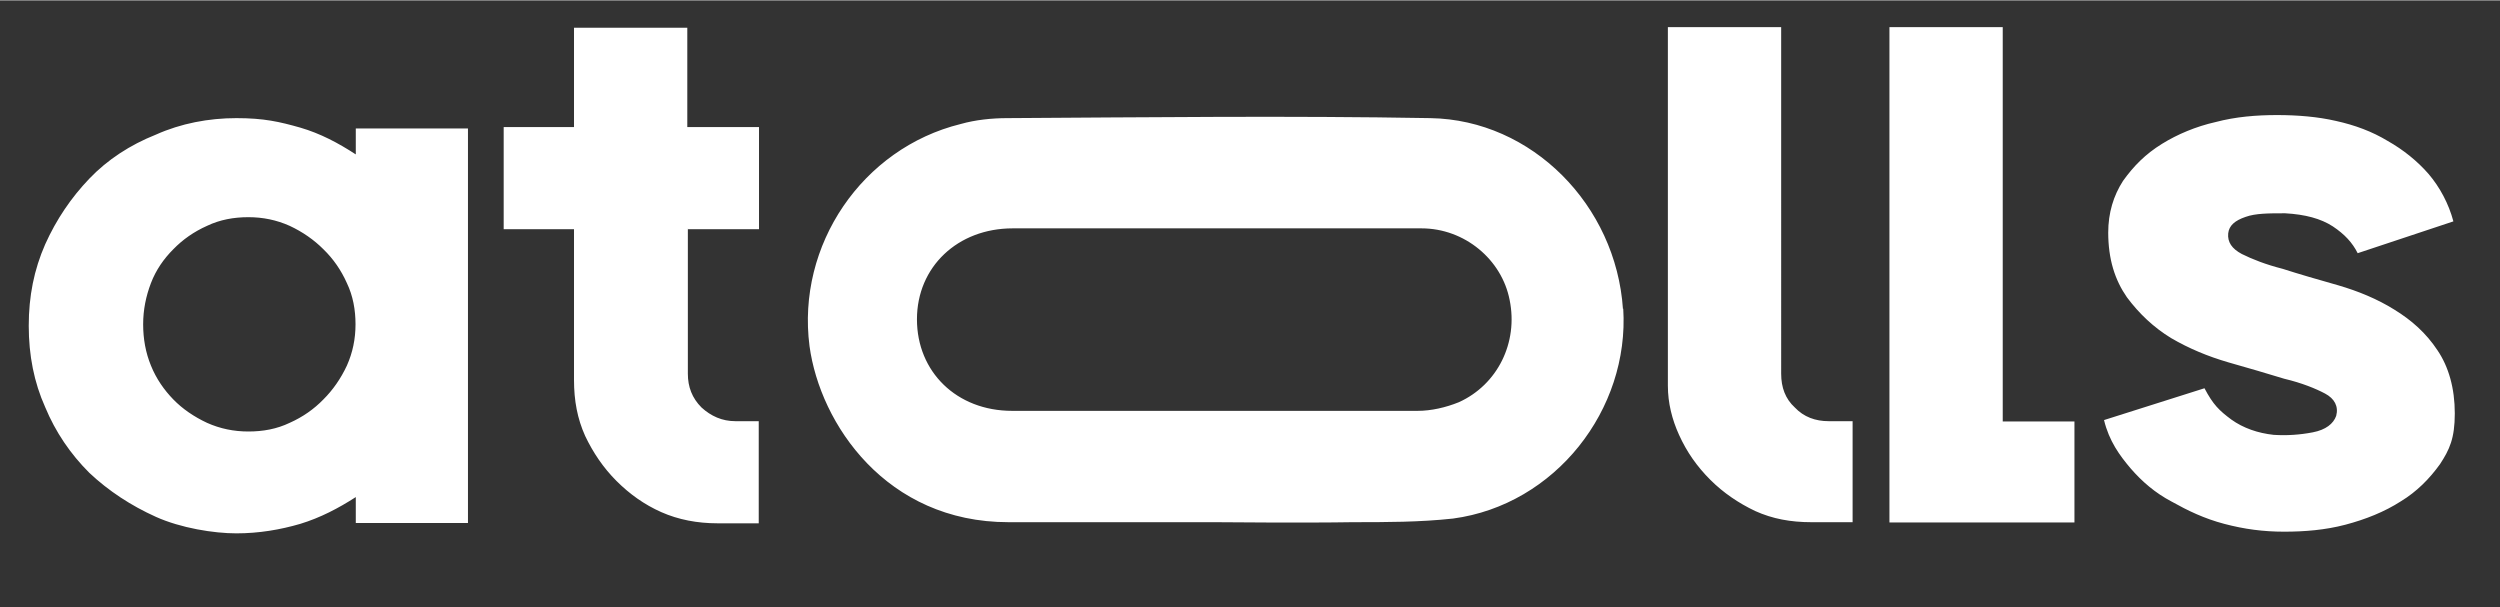<svg xmlns:xlink="http://www.w3.org/1999/xlink" xmlns="http://www.w3.org/2000/svg" viewBox="0 0 895.9 217.4" width="1420" height="345"><rect x="0" y="0" width="895.9" height="217.4" fill="#333333" stroke="none"/><defs><style>.cls-1{fill:#fff}</style></defs><g id="Layer_1"><g id="Layer_1-2" data-name="Layer_1"><path d="M167.7 187.3h-40.2V178c-6.2 4-12.7 7.4-19.9 9.6-7.2 2.1-14.8 3.4-22.9 3.4s-19.9-1.9-28.8-5.9c-8.9-4-17-9.3-23.9-15.8-6.8-6.8-12.1-14.6-15.8-23.5-4-8.9-5.9-18.6-5.9-29.2s1.9-20.1 5.9-29.2c4-8.9 9.3-16.7 15.8-23.5s14.6-12.1 23.9-15.8c8.9-4 18.9-5.9 28.8-5.9s15.5 1.3 22.9 3.4c7.2 2.1 13.6 5.5 19.9 9.6v-9.3h40.2v141.6ZM89 154.5c5.3 0 10.2-.9 14.8-3.1 4.7-2.1 8.7-4.9 12.1-8.4 3.4-3.4 6.2-7.4 8.4-12.1 2.1-4.7 3.1-9.6 3.1-14.8s-.9-10.2-3.1-14.8c-2.1-4.7-4.9-8.7-8.4-12.1-3.4-3.4-7.4-6.2-12.1-8.4-4.7-2.1-9.6-3.1-14.8-3.1s-10.2.9-14.8 3.1c-4.7 2.1-8.7 4.9-12.1 8.4-3.4 3.4-6.2 7.4-8 12.1s-2.8 9.6-2.8 14.8.9 10.2 2.8 14.8c1.9 4.7 4.7 8.7 8 12.1s7.4 6.2 12.1 8.4c4.7 2.1 9.6 3.1 14.8 3.1ZM246.5 81.7v52.1c0 4.7 1.5 8.7 4.9 12.1 3.4 3.1 7.4 4.9 12.1 4.9h8.4v36.6h-14.8c-7.2 0-14-1.3-20.1-4s-11.4-6.5-16.1-11.2-8.4-10.2-11.2-16.1c-2.8-6.2-4-12.7-4-20.1V82h-25.2V45.4h25.2V9.8h40.6v35.6H272V82h-25.7l.3-.3ZM655.3 150.8c-4.7 0-8.9-1.5-12.1-4.9-3.4-3.1-4.9-7.2-4.9-12.1V9.6h-40.6v128.5c0 6.2 1.5 12.1 4 17.6 2.8 6.2 6.5 11.4 11.2 16.1 4.7 4.7 10.2 8.4 16.1 11.2 6.2 2.8 12.7 4 20.1 4h14.8v-36.2h-8.7ZM717.7 150.8V9.6h-40.6v177.5h66.3v-36.2h-25.7ZM581.6 110.6c-2.5-37.2-32.6-67.8-69-68.4-50.6-.9-101-.3-151.6 0-5.5 0-11.4.6-16.7 2.1-35.3 8.7-58.9 43.4-54.2 79.6 3.8 27.9 27.5 63.1 71.3 63.1h73.7s33.2.3 49.6 0c12.1 0 24.1 0 36-1.3 36.6-4.9 63.3-39 61-75.3ZM522.8 144c-4.7 1.9-9.9 3.1-14.8 3.1H362.7c-19.9 0-34.1-14-34.1-32.8s14.6-32.6 34.3-32.6h146.5c15.5 0 28.8 11.2 31.6 25.7 3.1 15.2-4.3 30.3-18.2 36.6ZM755.5 83.3c0-7.2 1.9-13.3 5.3-18.6 3.8-5.3 8-9.6 14-13.3 5.5-3.4 12.1-6.2 19.2-7.8 7.2-1.9 14.6-2.5 22-2.5s14.6.6 21.1 2.1c6.8 1.5 13 3.8 18.6 7.2 5.5 3.1 10.6 7.2 14.6 11.8 4 4.7 7.2 10.6 8.9 17l-34.3 11.4c-1.9-3.8-4.7-6.8-8.9-9.6-4.3-2.8-9.9-4.3-17.1-4.7-5.9 0-10.6 0-14.2 1.3-3.8 1.3-5.9 3.1-6.2 5.9-.3 3.1 1.3 5.5 4.9 7.4 3.8 1.9 8.7 3.8 14.6 5.3 5.9 1.9 12.5 3.8 19.9 5.9 7.2 2.1 14 4.9 20.1 8.7 6.2 3.8 11.4 8.4 15.5 14.6 4 5.9 6.2 13.6 6.2 22.6s-1.9 13-5.3 18.2c-3.8 5.3-8.4 9.9-14 13.3-5.9 3.8-12.7 6.5-19.9 8.4-7.2 1.9-14.6 2.5-22 2.5s-14.2-.9-21.4-2.8-13-4.7-18.9-8c-5.9-3.1-10.6-7.2-14.6-11.8-4-4.7-7.8-9.9-9.6-17.4l36-11.4c3.1 5.9 5.3 8 9.6 11.2 4.3 3.1 9.6 4.9 15.2 5.5 4.7.3 9.3 0 14-.9 4.7-.9 7.4-3.1 8.4-5.9.9-3.4-.6-6.2-4-8s-8.3-3.8-14.6-5.3c-6.2-1.9-12.7-3.8-20.1-5.9-7.2-2.1-14-4.9-20.5-8.7-6.2-3.8-11.4-8.7-15.8-14.6-4.3-6.2-6.7-13.6-6.7-23.3Z" class="cls-1" fill="#FFFFFF"></path></g></g></svg>